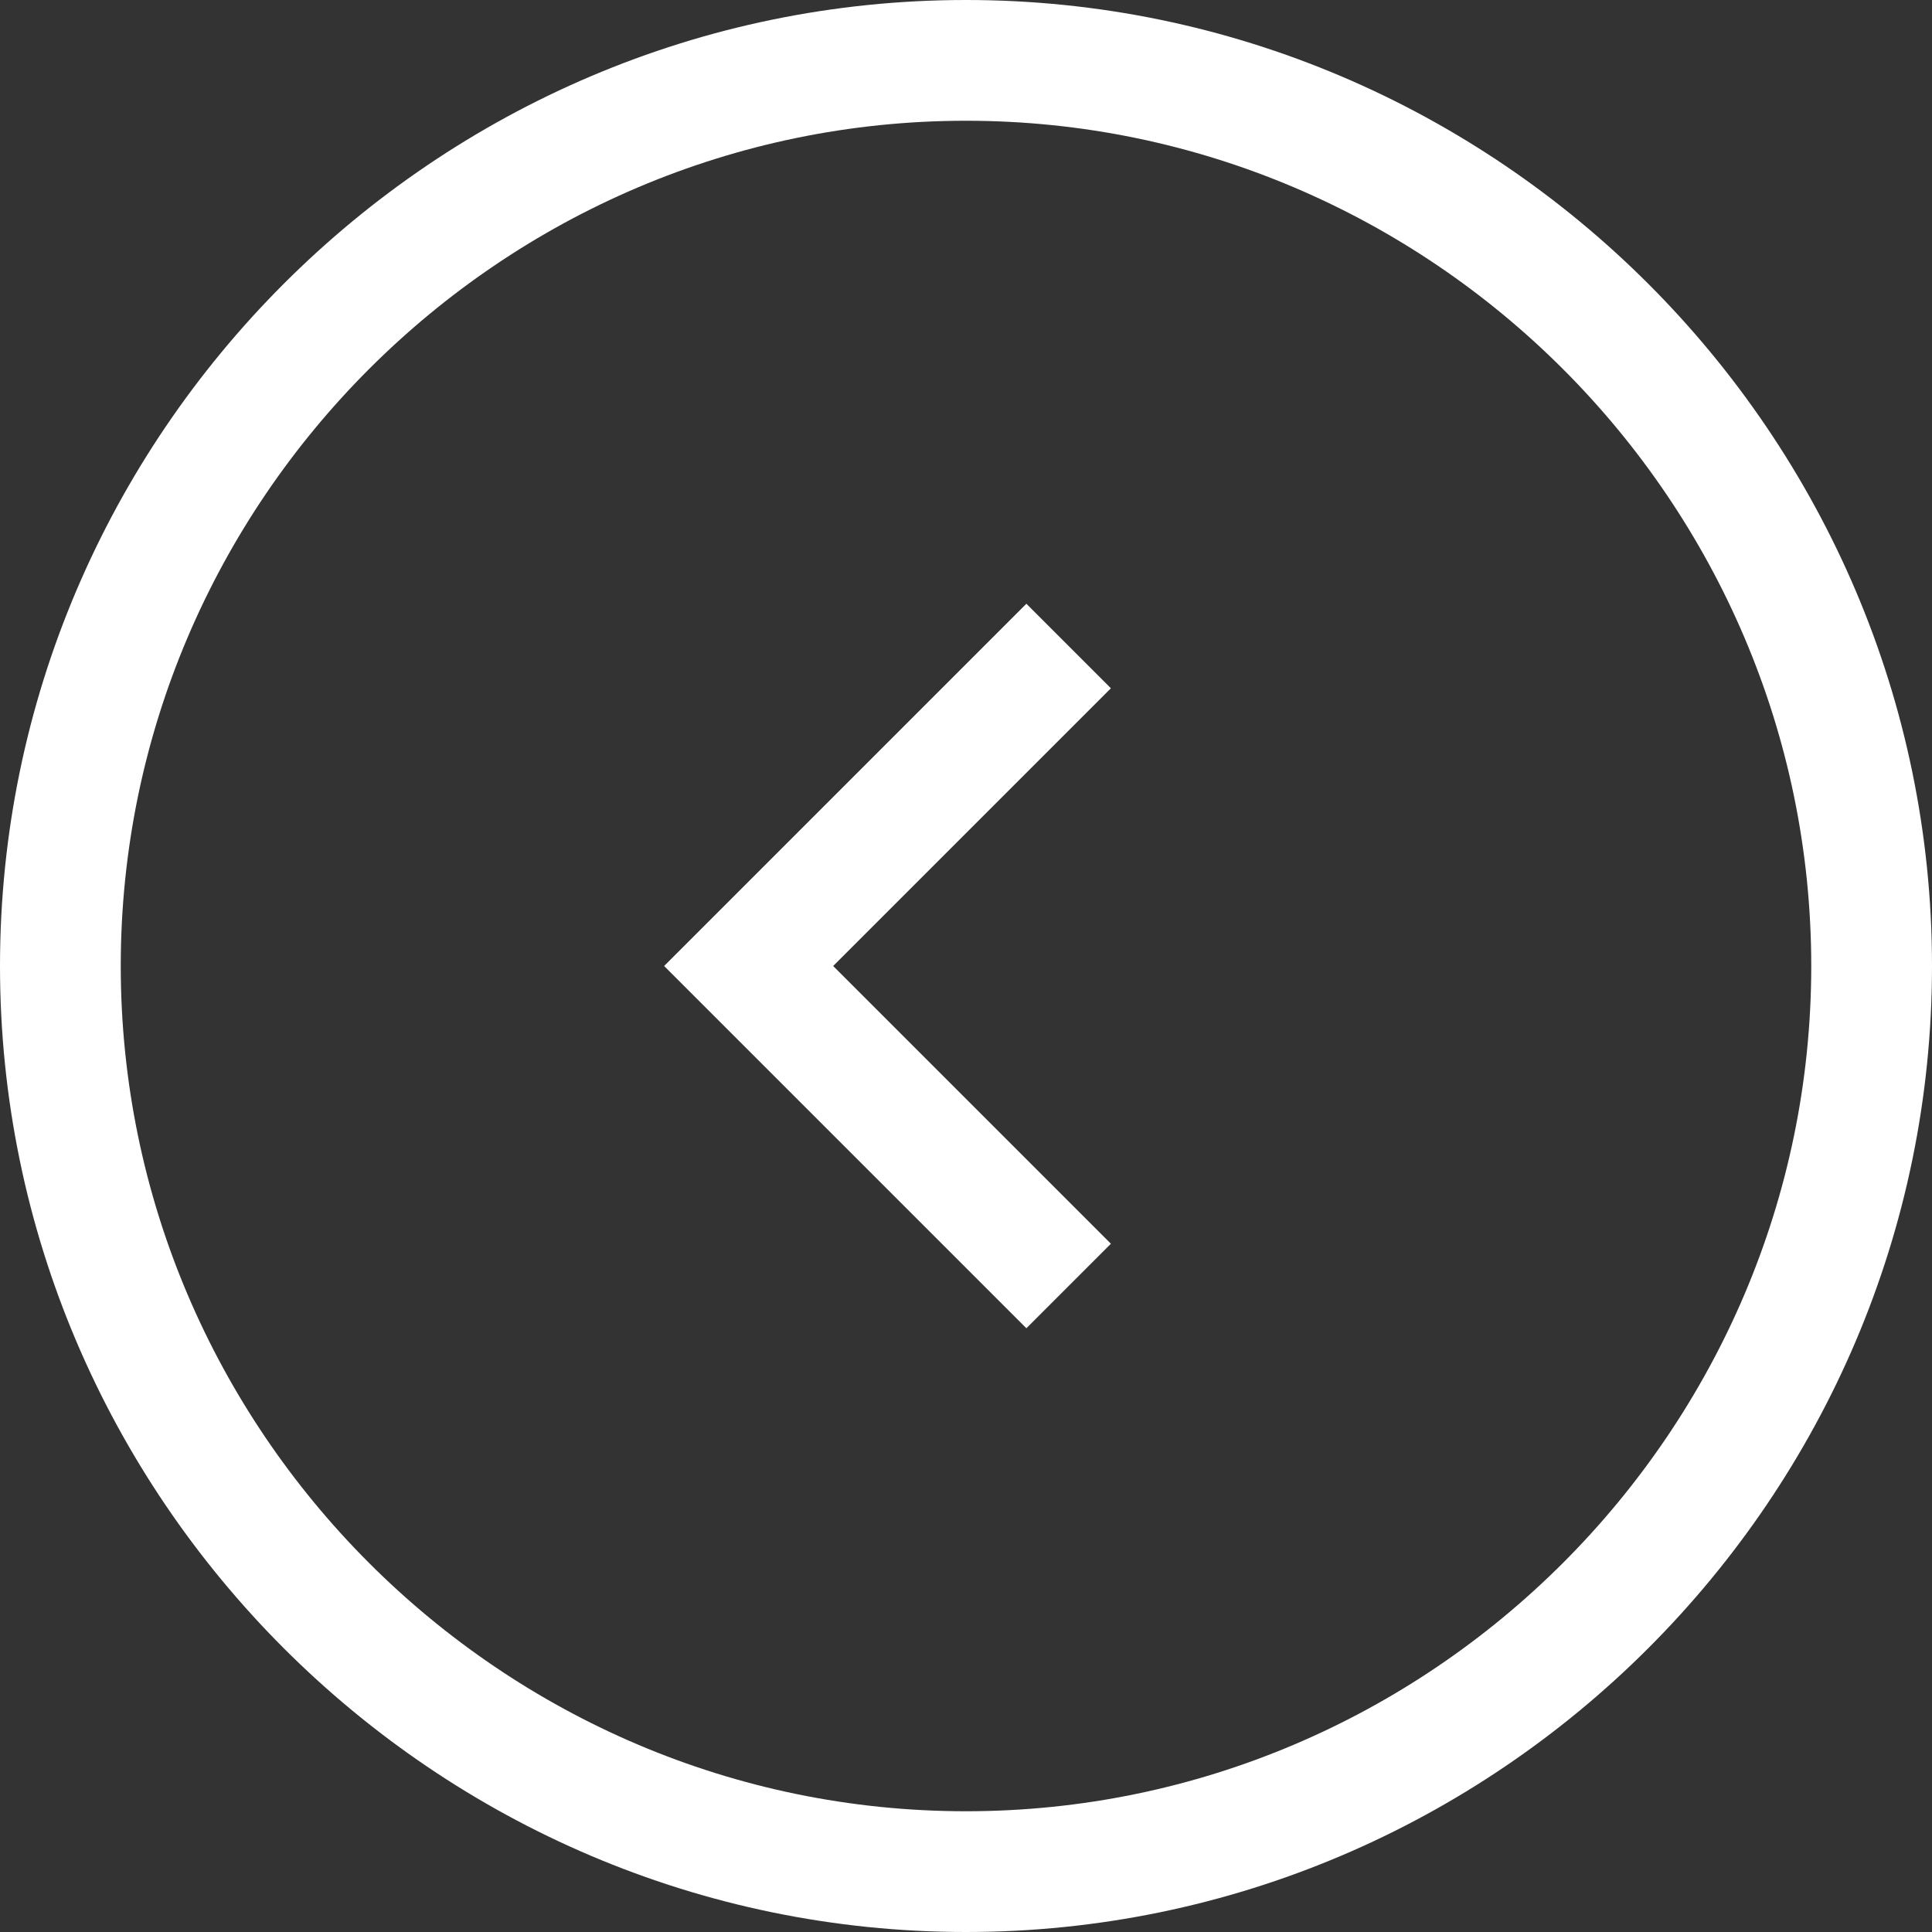 <?xml version="1.0" encoding="UTF-8"?> <svg xmlns="http://www.w3.org/2000/svg" width="32" height="32" viewBox="0 0 32 32"><rect x="0" y="0" width="32" height="32" fill="#333333" stroke="none"/><path d="M538.4,859.4l-4.6,4.6l4.6,4.6L537,870l-6-6l6-6L538.4,859.4z M520,864c0-8.8,7.2-16,16-16s16,7.2,16,16 s-7.2,16-16,16S520,872.8,520,864z M550,864c0-7.7-6.3-14-14-14s-14,6.3-14,14s6.3,14,14,14S550,871.7,550,864z" fill-rule="evenodd" clip-rule="evenodd" fill="#fff" transform="translate(-520 -848)"></path></svg> 